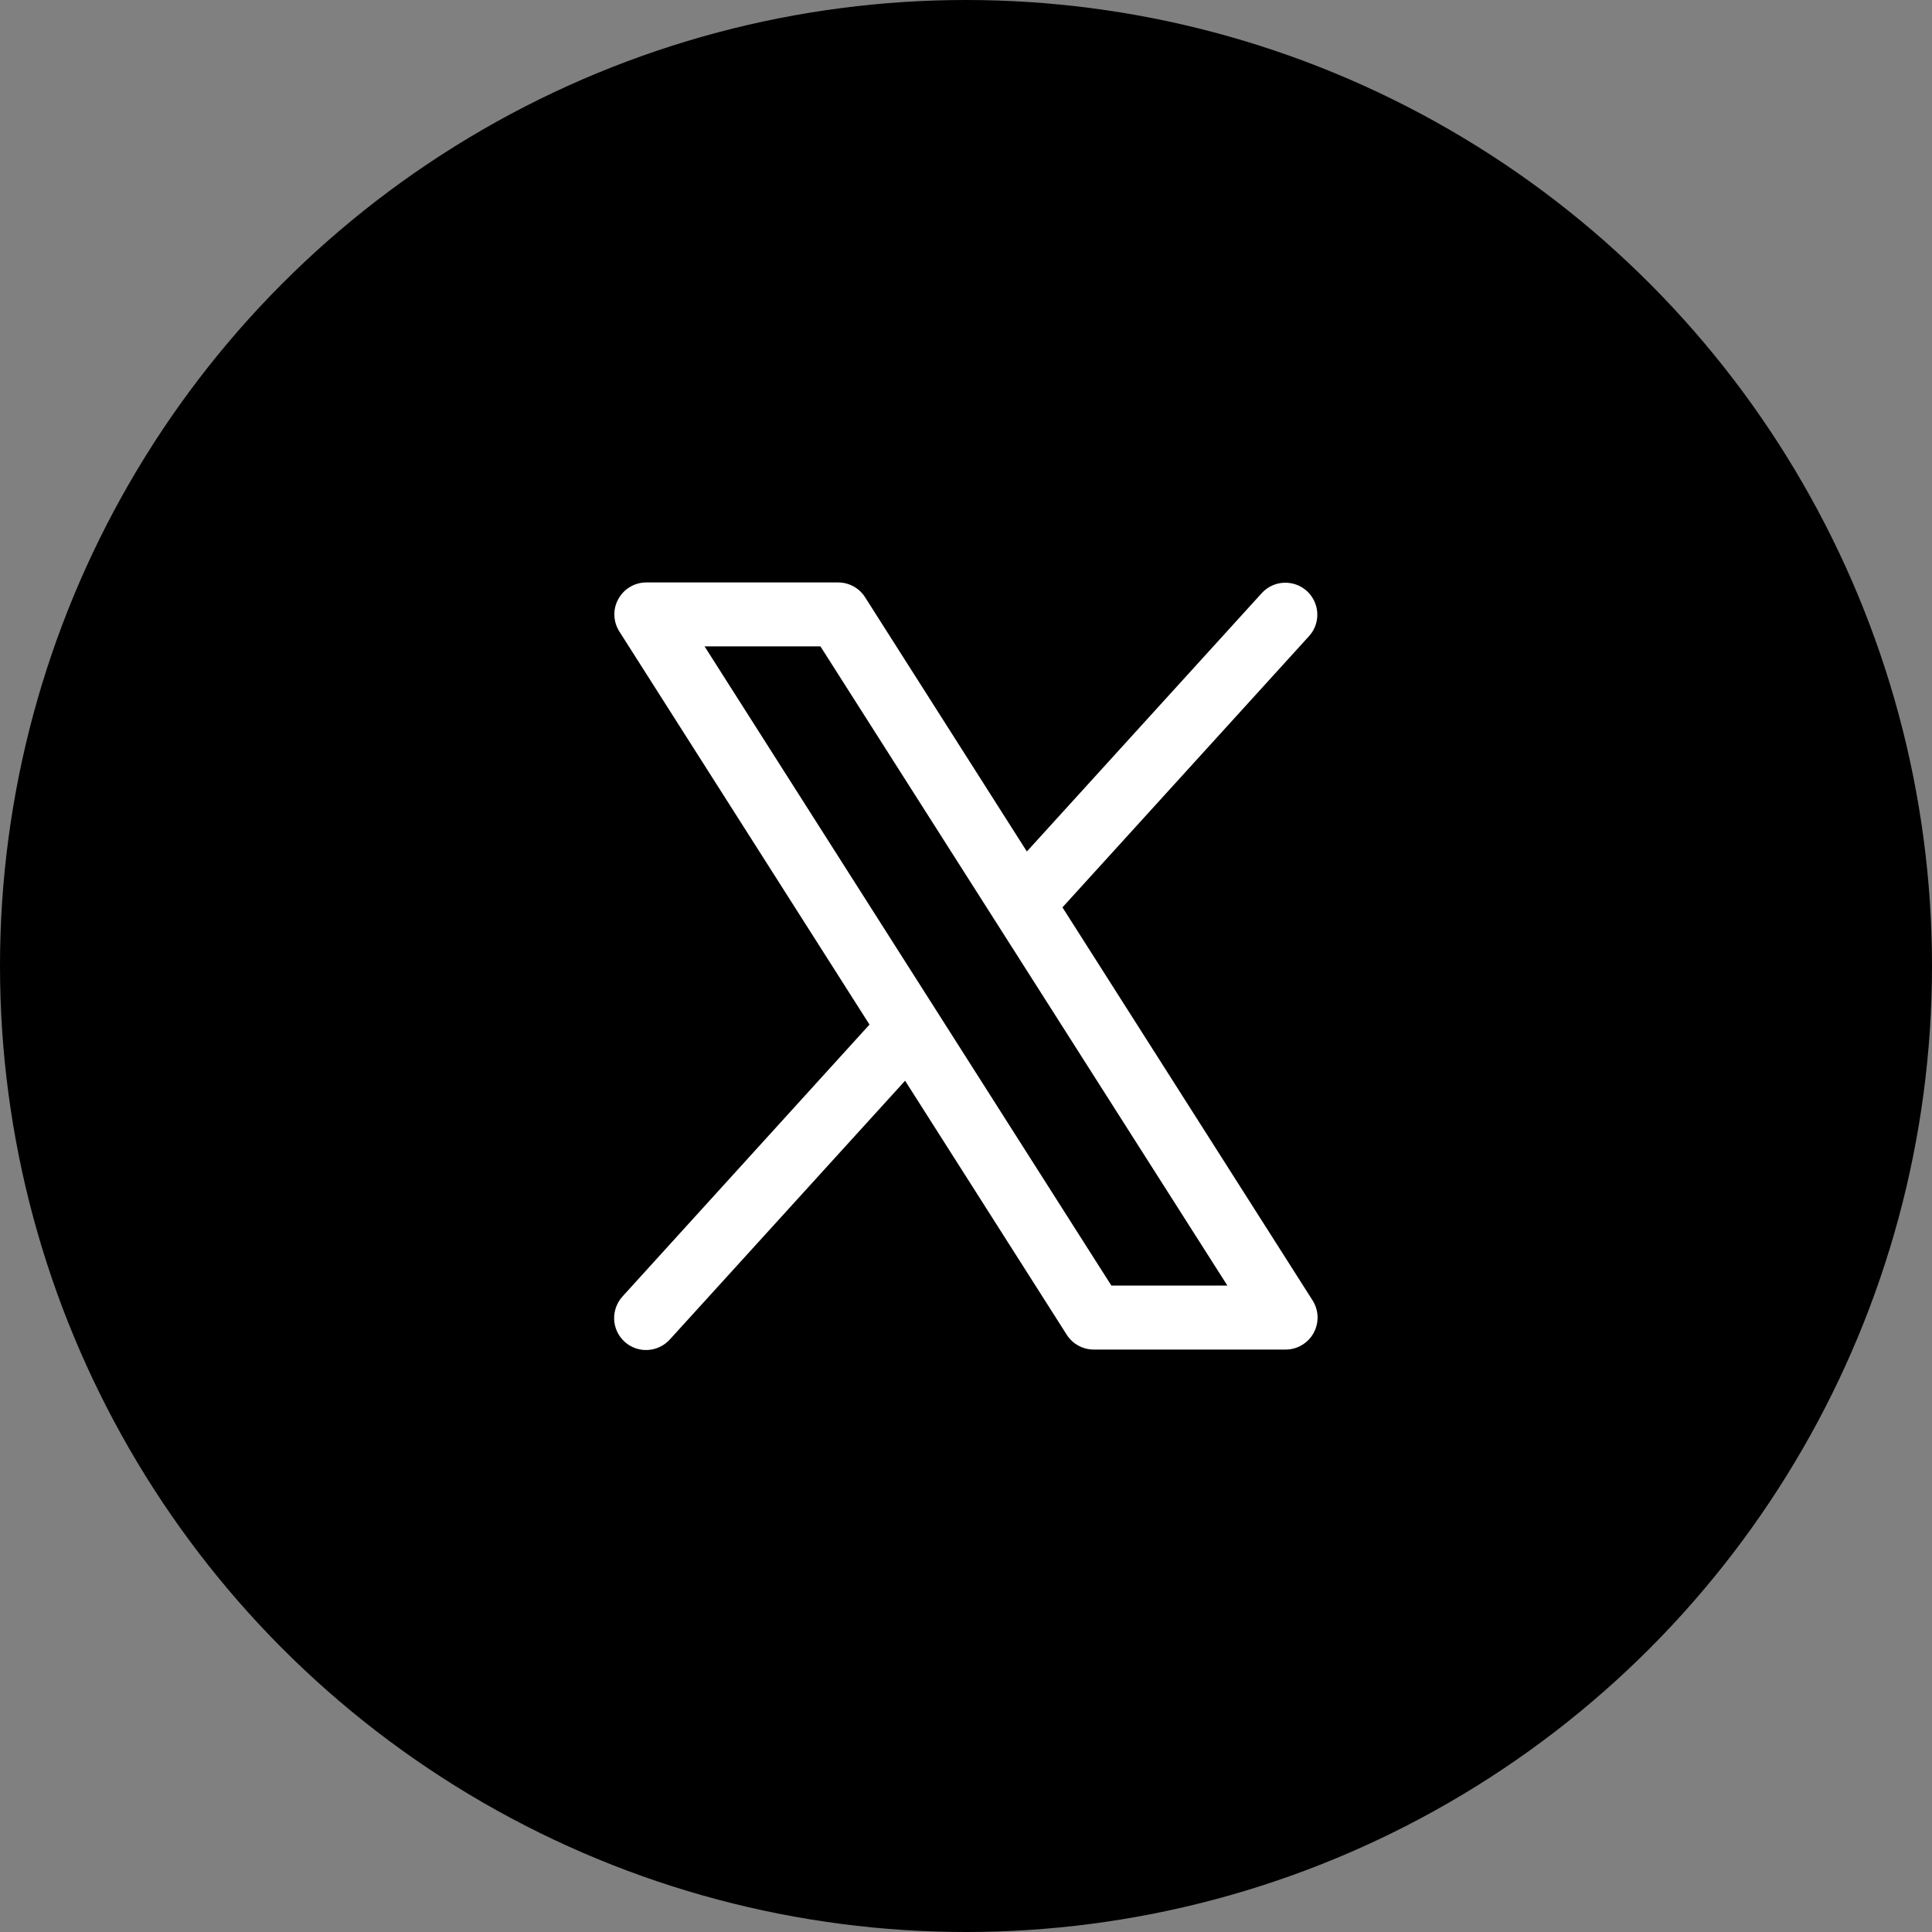 <svg width="40" height="40" viewBox="0 0 40 40" fill="none" xmlns="http://www.w3.org/2000/svg">
<rect x="0" y="0" width="40" height="40" fill="#808080" stroke="none"/>
<circle cx="20" cy="20" r="20" fill="black"/>
<path d="M27.176 26.924L21.997 18.786L27.107 13.165C27.223 13.035 27.282 12.865 27.273 12.691C27.263 12.517 27.186 12.354 27.057 12.236C26.928 12.119 26.758 12.058 26.584 12.065C26.41 12.072 26.246 12.148 26.128 12.275L21.26 17.629L17.911 12.366C17.851 12.271 17.769 12.194 17.671 12.14C17.573 12.087 17.464 12.059 17.352 12.059H13.382C13.263 12.059 13.147 12.09 13.045 12.151C12.943 12.211 12.859 12.298 12.802 12.402C12.744 12.506 12.716 12.623 12.72 12.742C12.724 12.861 12.76 12.976 12.824 13.076L18.002 21.213L12.892 26.838C12.833 26.902 12.786 26.978 12.756 27.06C12.726 27.142 12.712 27.229 12.715 27.317C12.719 27.404 12.74 27.49 12.777 27.57C12.814 27.649 12.867 27.72 12.931 27.779C12.996 27.838 13.072 27.883 13.155 27.913C13.237 27.942 13.325 27.955 13.412 27.95C13.5 27.945 13.585 27.923 13.664 27.885C13.743 27.847 13.813 27.794 13.872 27.728L18.739 22.375L22.088 27.638C22.148 27.731 22.231 27.808 22.329 27.861C22.426 27.914 22.536 27.941 22.647 27.941H26.617C26.736 27.941 26.852 27.909 26.954 27.849C27.056 27.788 27.14 27.702 27.197 27.598C27.254 27.494 27.282 27.377 27.279 27.258C27.275 27.14 27.239 27.024 27.176 26.924ZM23.01 26.617L14.587 13.382H16.986L25.412 26.617H23.01Z" fill="white"/>
</svg>
